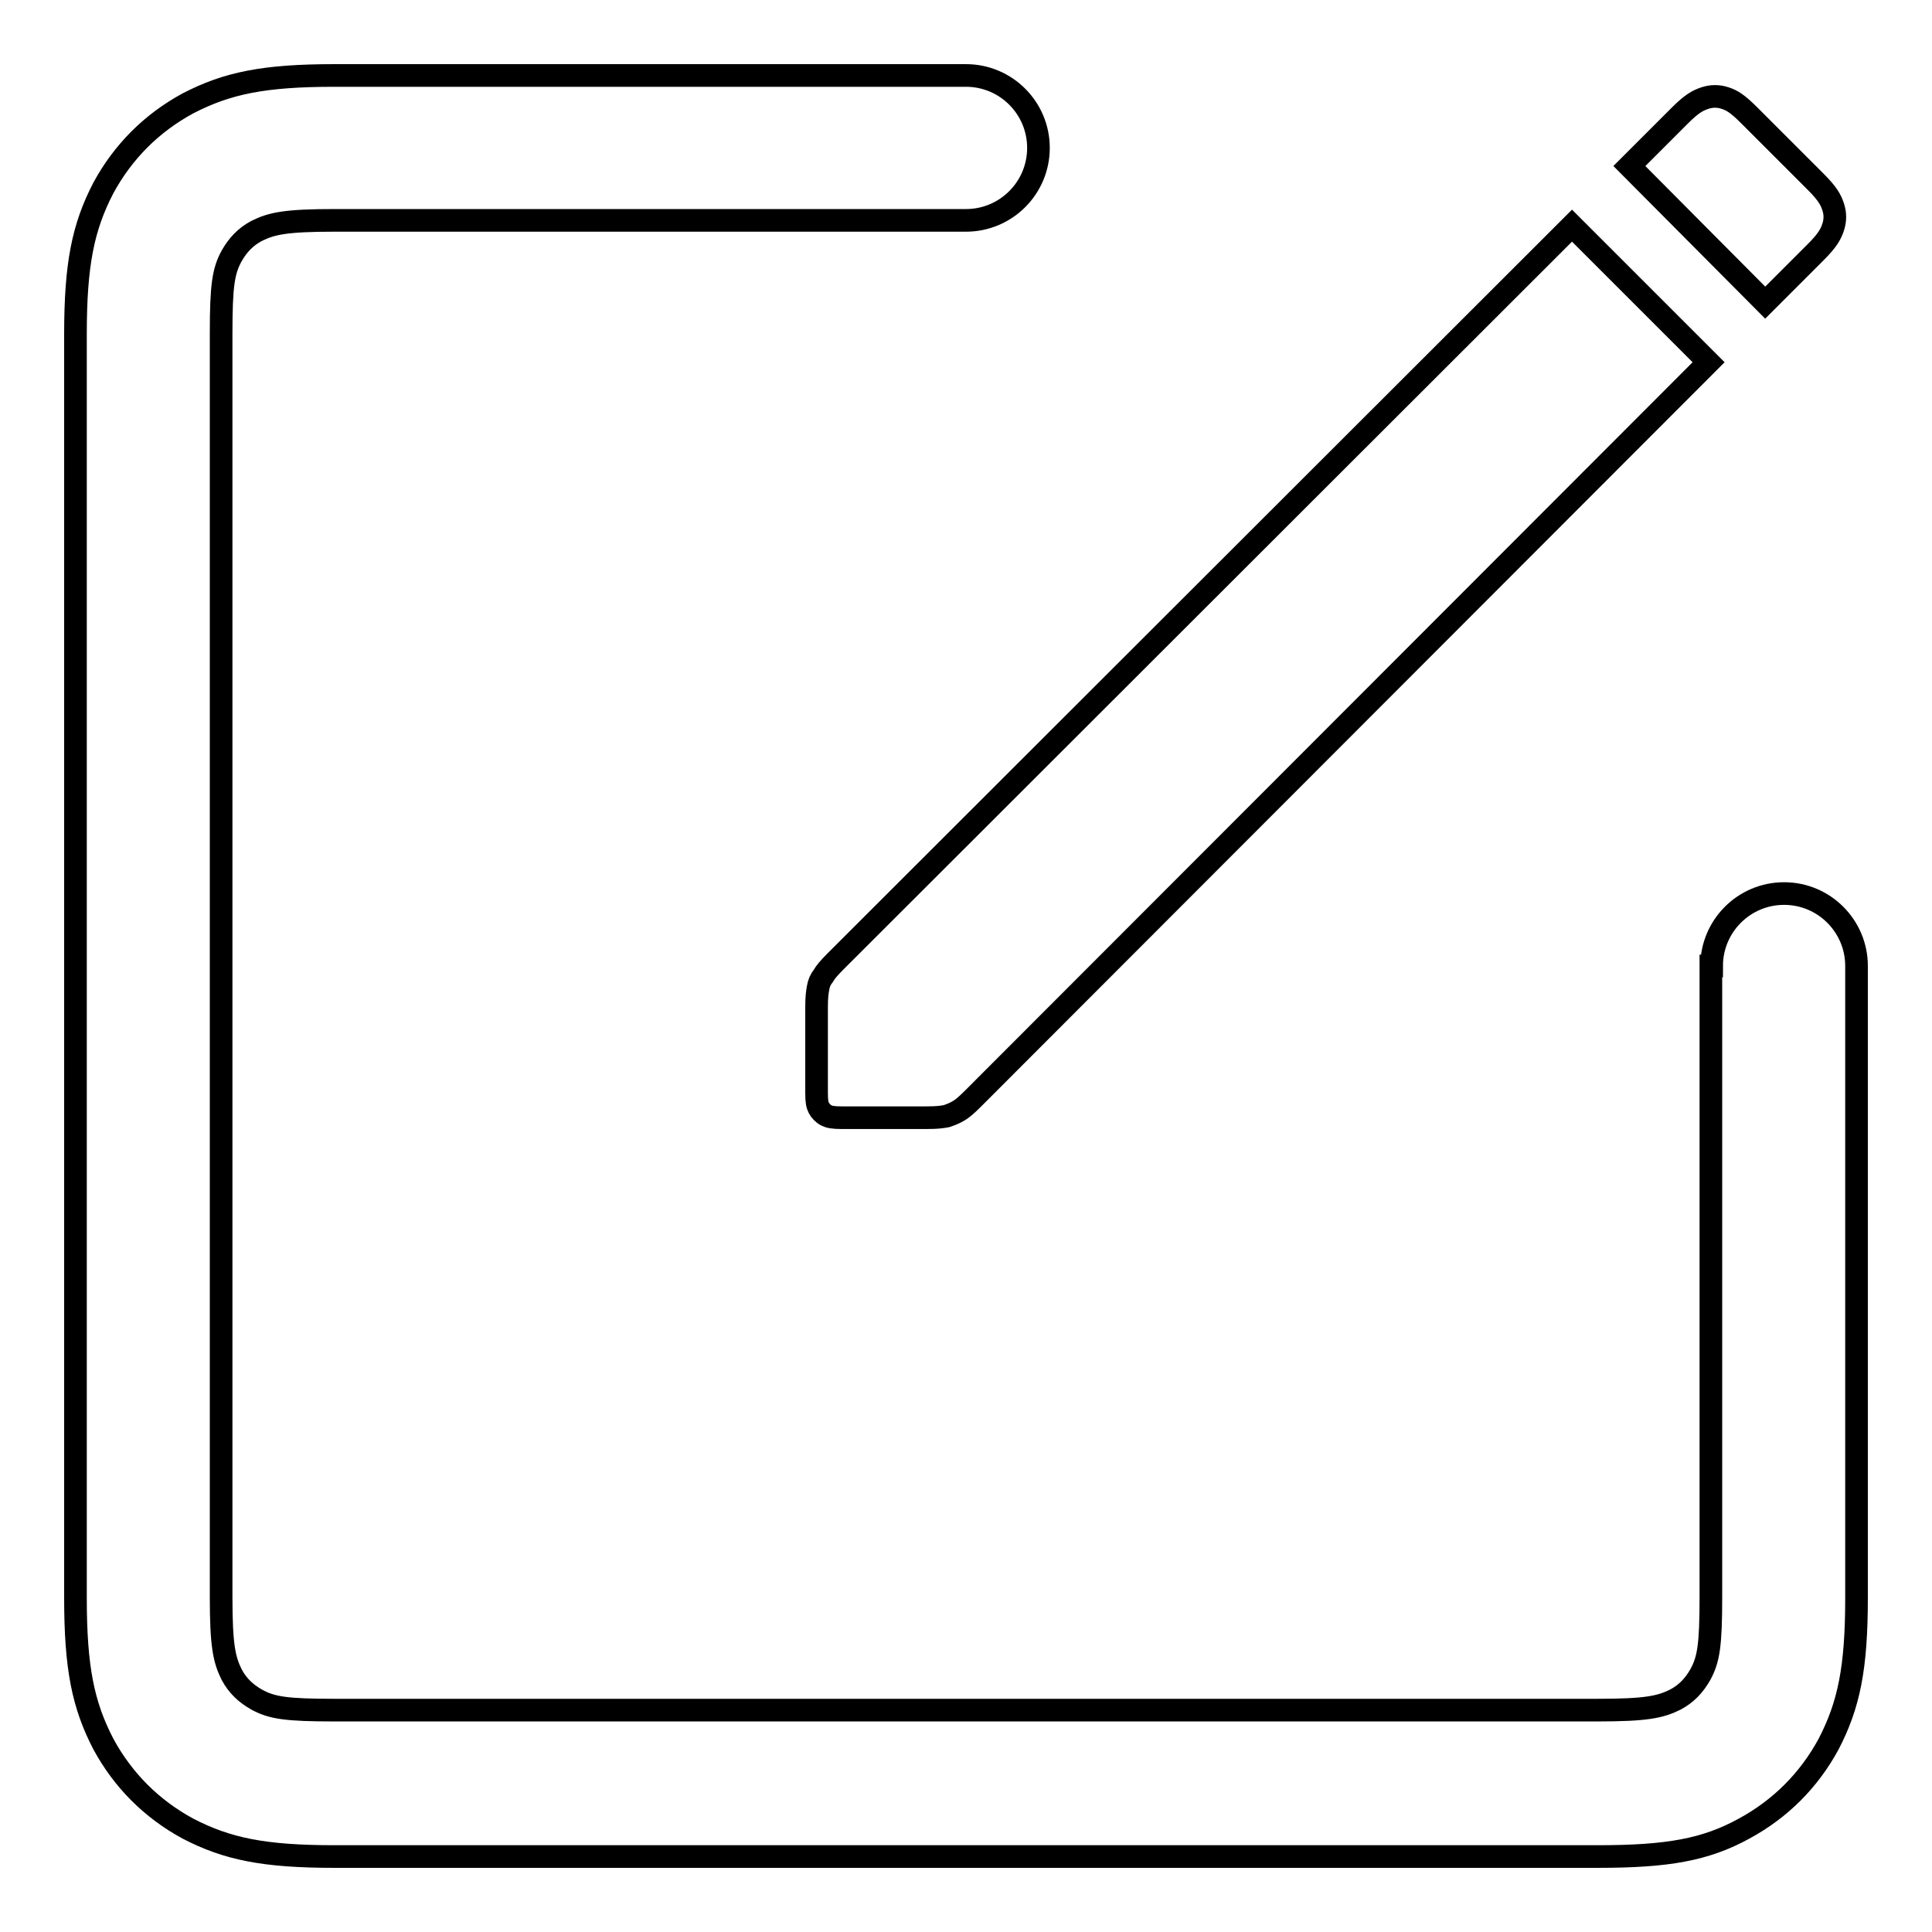 <?xml version="1.0" encoding="utf-8"?>
<!-- Svg Vector Icons : http://www.onlinewebfonts.com/icon -->
<!DOCTYPE svg PUBLIC "-//W3C//DTD SVG 1.1//EN" "http://www.w3.org/Graphics/SVG/1.1/DTD/svg11.dtd">
<svg version="1.1" xmlns="http://www.w3.org/2000/svg" xmlns:xlink="http://www.w3.org/1999/xlink" x="0px" y="0px" viewBox="0 0 256 256" enable-background="new 0 0 256 256" xml:space="preserve">
<g> <path stroke-width="3" fill-opacity="0" stroke="#000000"  d="M226.8,128c0-5.3,4.3-9.6,9.6-9.6c5.3,0,9.6,4.3,9.6,9.6v83.7c0,9.3-1,14.2-3.7,19.4 c-2.6,4.8-6.4,8.6-11.2,11.2c-5.1,2.8-10.1,3.7-19.4,3.7H44.3c-9.3,0-14.2-1-19.4-3.7c-4.8-2.6-8.6-6.4-11.2-11.2 C11,225.9,10,221,10,211.7V44.3c0-9.3,1-14.2,3.7-19.4c2.6-4.8,6.4-8.6,11.2-11.2C30.1,11,35,10,44.3,10H128c5.3,0,9.6,4.3,9.6,9.6 c0,5.3-4.3,9.6-9.6,9.6H44.3c-6.4,0-8.3,0.4-10.3,1.4c-1.5,0.8-2.5,1.9-3.3,3.3c-1.1,2-1.4,3.9-1.4,10.3v167.4 c0,6.4,0.4,8.3,1.4,10.3c0.8,1.5,1.9,2.5,3.3,3.3c2,1.1,3.9,1.4,10.3,1.4h167.4c6.4,0,8.3-0.4,10.3-1.4c1.5-0.8,2.5-1.9,3.3-3.3 c1.1-2,1.4-3.9,1.4-10.3V128z M208.3,29.9L226.4,48L129,145.5c-1.1,1.1-1.5,1.4-2,1.7c-0.5,0.3-1,0.5-1.6,0.7 c-0.6,0.1-1.1,0.2-2.6,0.2h-11.3c-1.1,0-1.6-0.1-2-0.3c-0.4-0.2-0.8-0.6-1-1c-0.2-0.4-0.3-0.8-0.3-2v-11.3c0-1.5,0.1-2,0.2-2.6 c0.1-0.6,0.3-1.1,0.7-1.6c0.3-0.5,0.6-0.9,1.7-2L208.3,29.9z M231.8,15.3l8.8,8.8c1.6,1.6,2,2.4,2.3,3.3c0.3,0.9,0.3,1.8,0,2.7 c-0.3,0.9-0.7,1.7-2.3,3.3l-6.7,6.7L215.9,22l6.7-6.7c1.6-1.6,2.4-2,3.3-2.3c0.9-0.3,1.8-0.3,2.7,0 C229.5,13.3,230.2,13.7,231.8,15.3L231.8,15.3z"/></g>
</svg>